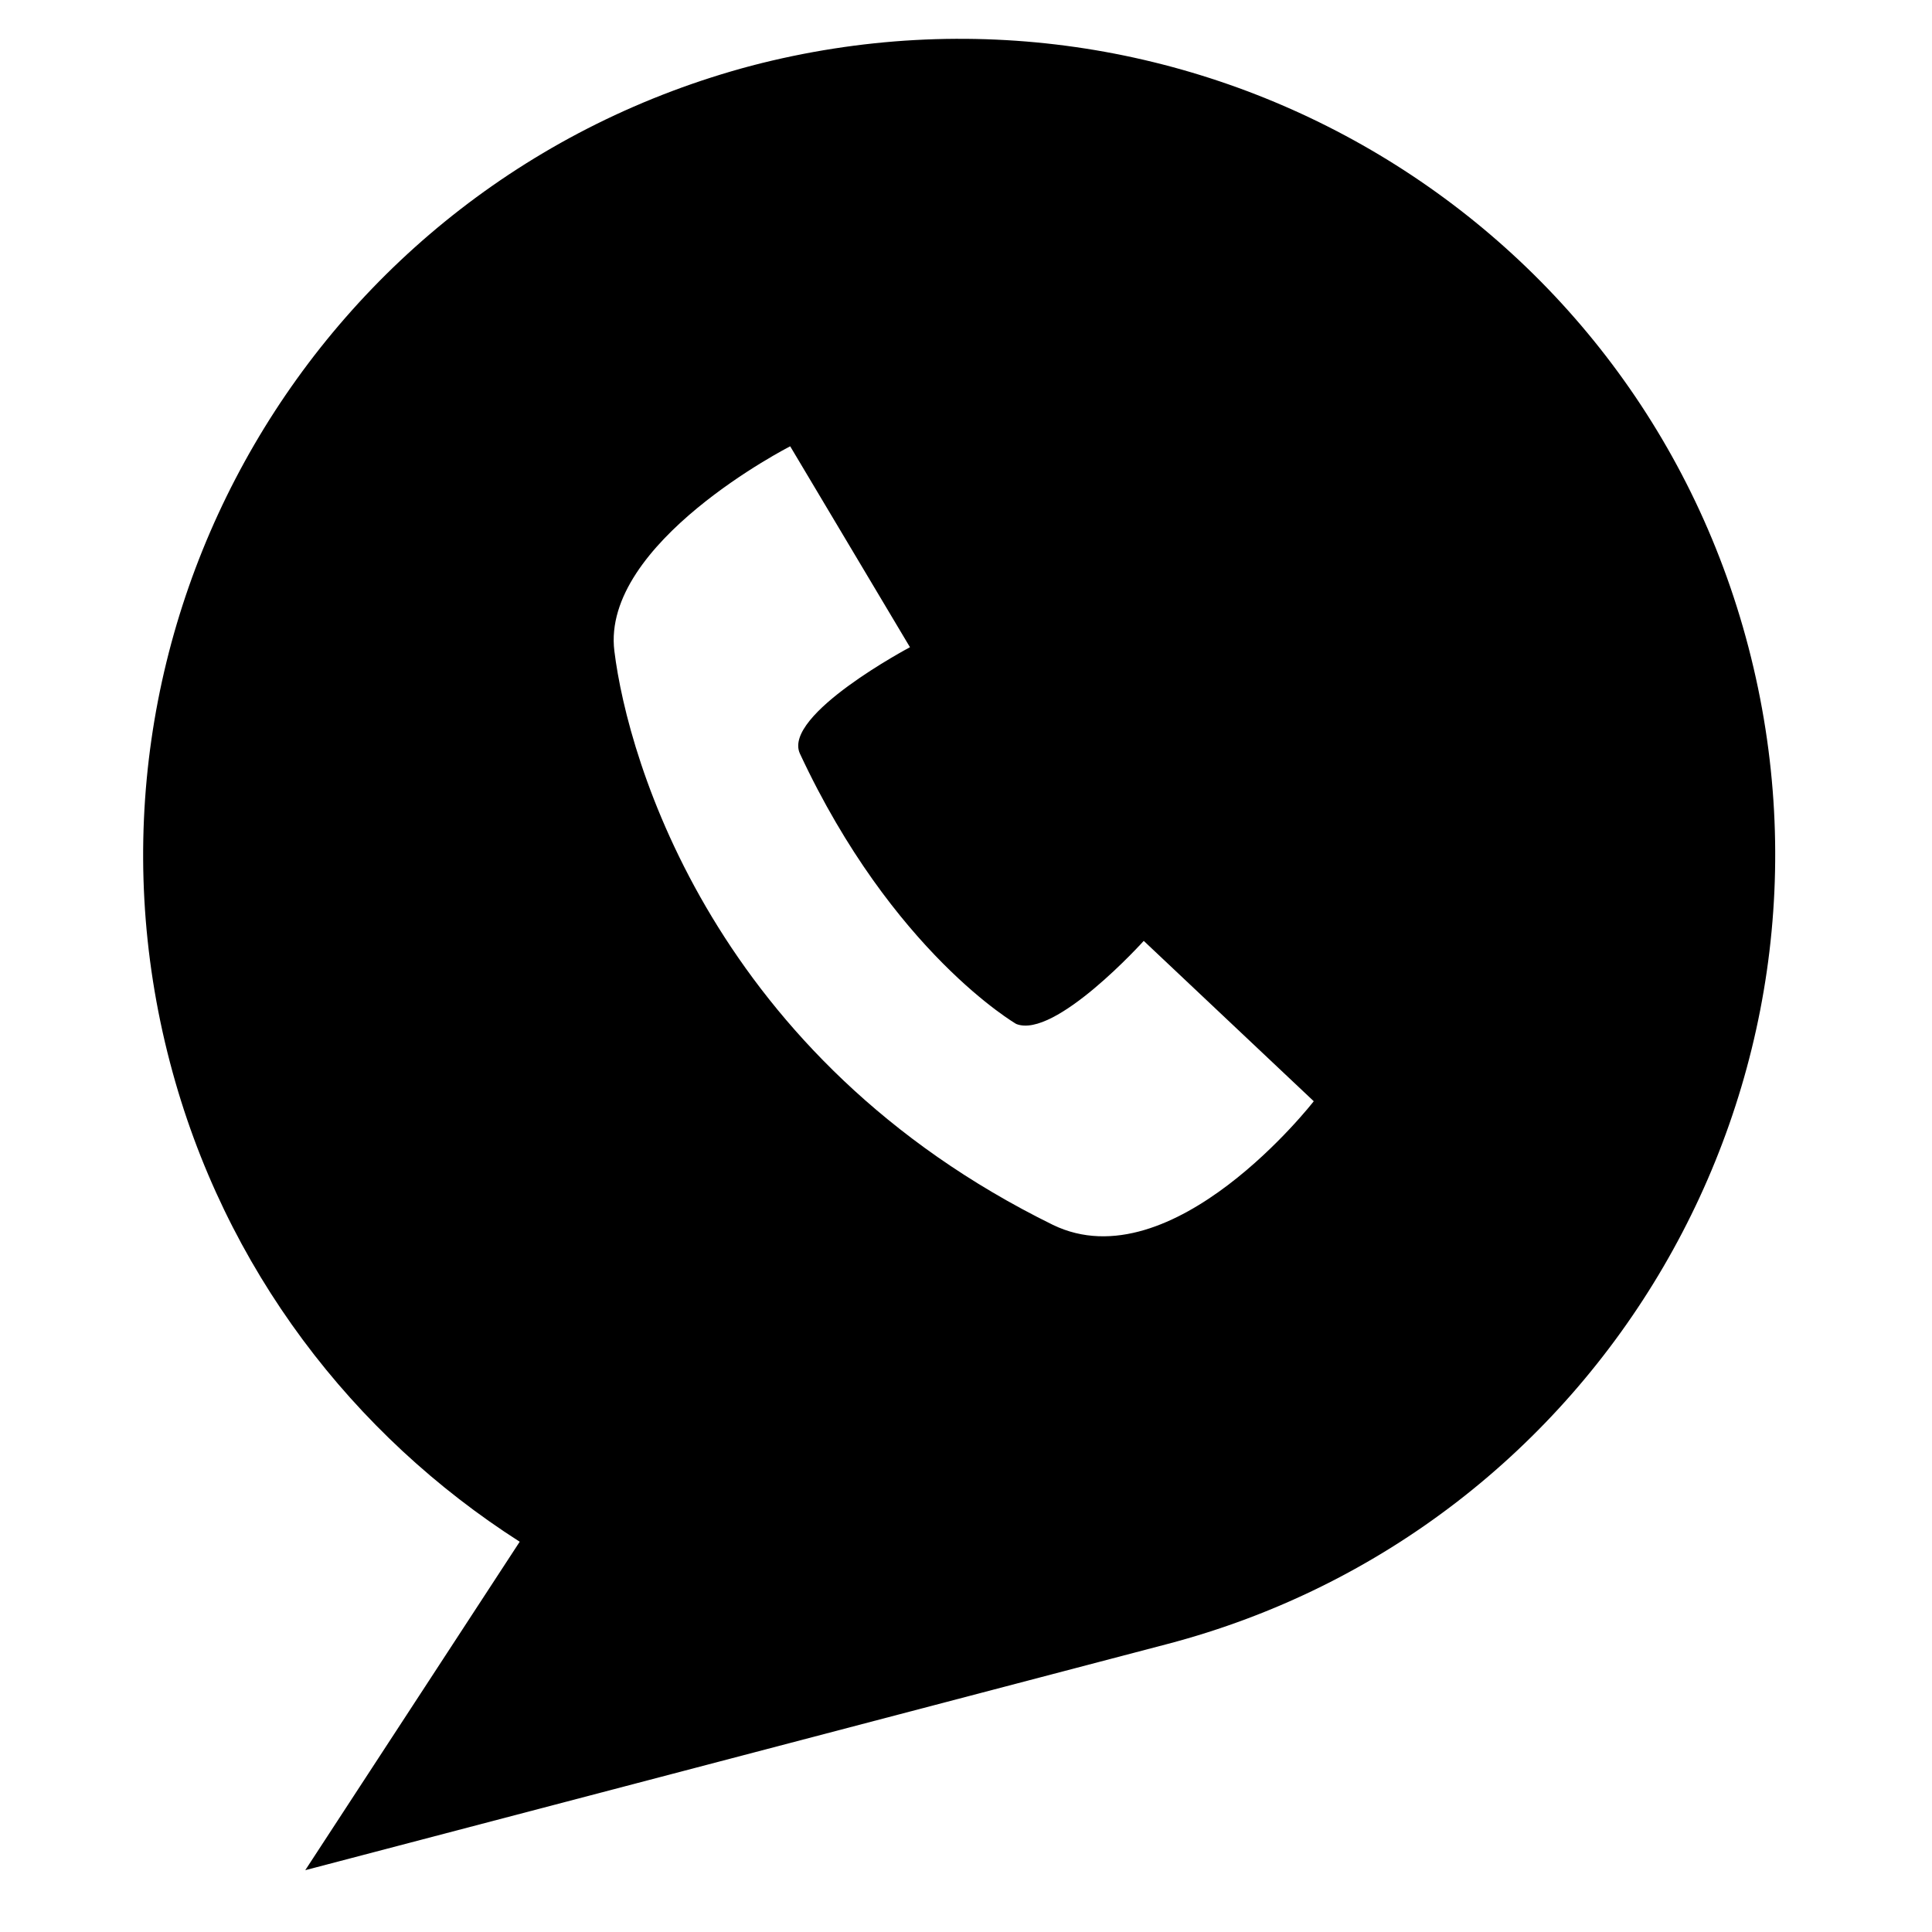 <svg height='100px' width='100px'  fill="#000000" xmlns="http://www.w3.org/2000/svg" xmlns:xlink="http://www.w3.org/1999/xlink" version="1.1" x="0px" y="0px" viewBox="0 0 100 100" style="enable-background:new 0 0 100 100;" xml:space="preserve"><path d="M90.5,33.5c-5.9-22.6-29-36-51.6-30.1C16.3,9.4,2.9,32.5,8.8,55c2.8,10.7,9.5,19.3,18.1,24.8l-11.1,17l44.6-11.7  C82.9,79.2,96.4,56.1,90.5,33.5z M54.5,63.4c-17.5-8.6-22-24-22.7-29.7c-0.7-5.6,9.1-10.6,9.1-10.6l6.2,10.4c0,0-6.6,3.5-5.7,5.5  c4.8,10.3,11.2,14,11.2,14c2,0.8,6.6-4.3,6.6-4.3L68,57C68,57,60.7,66.4,54.5,63.4z"></path></svg>
